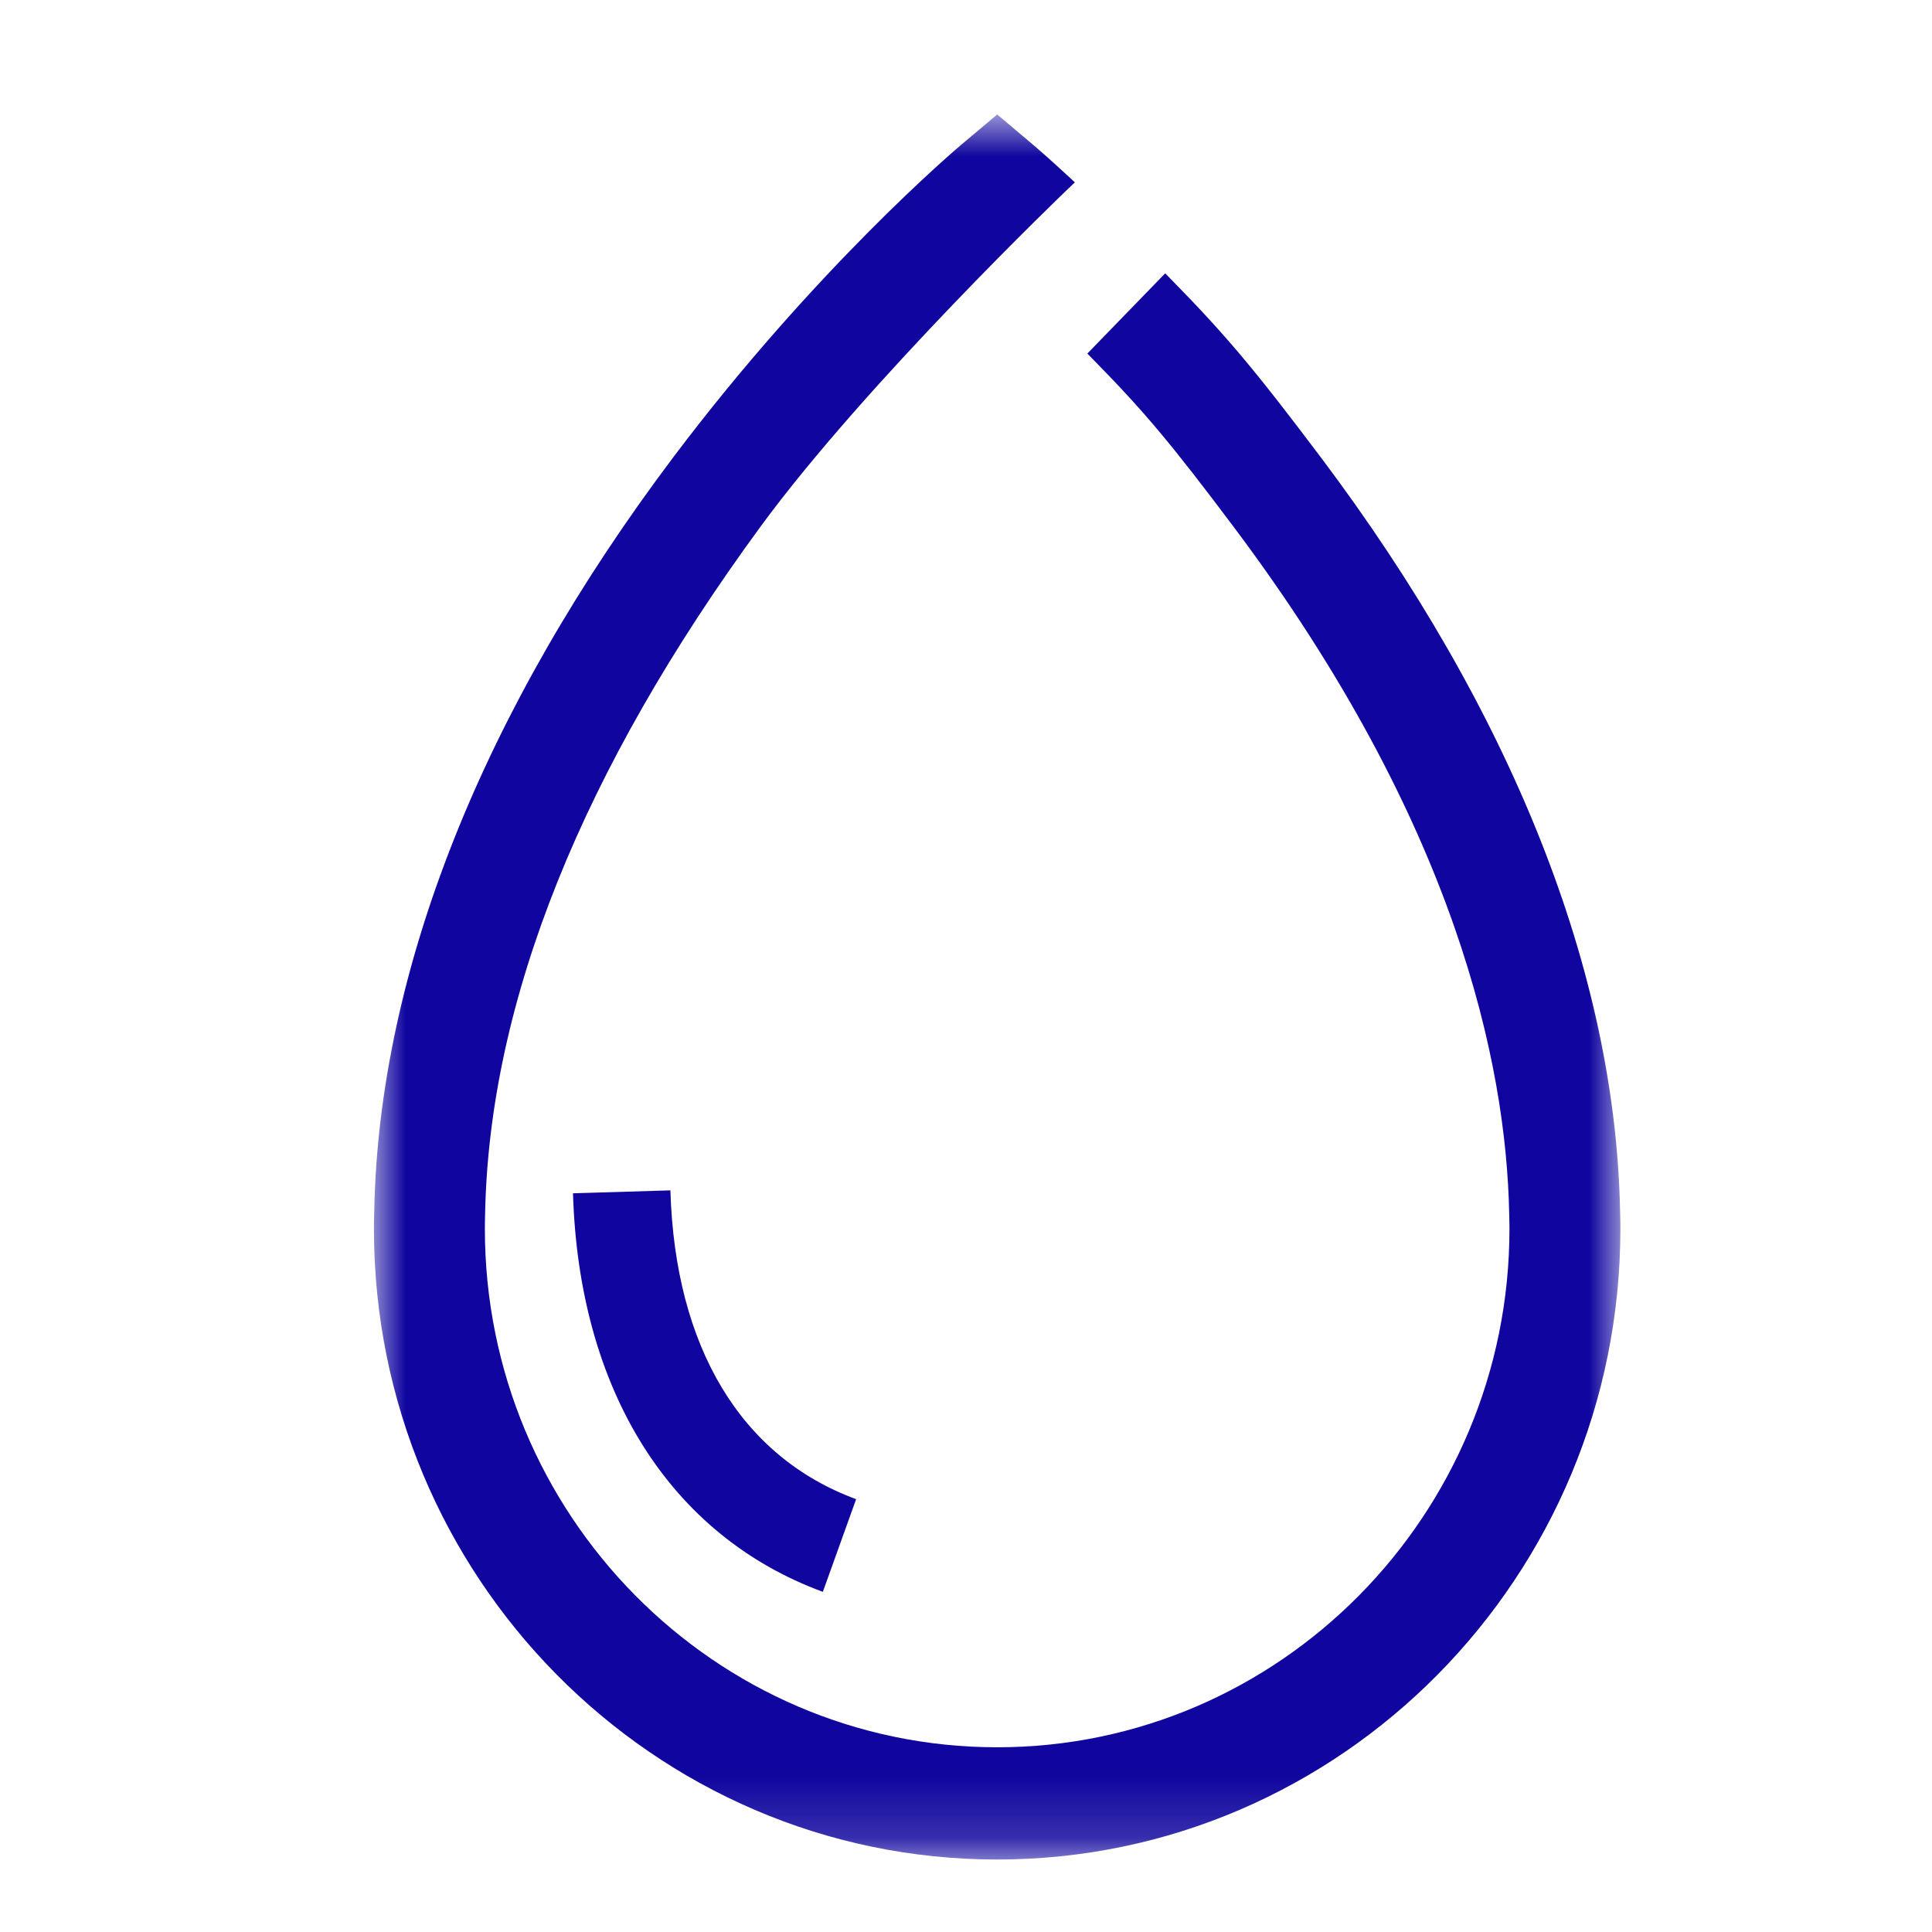 <?xml version="1.0" encoding="UTF-8"?>
<svg width="31px" height="31px" viewBox="0 0 31 31" version="1.1" xmlns="http://www.w3.org/2000/svg" xmlns:xlink="http://www.w3.org/1999/xlink">
    <!-- Generator: Sketch 59.1 (86144) - https://sketch.com -->
    <title>Icons / Blauw / Water</title>
    <desc>Created with Sketch.</desc>
    <defs>
        <polygon id="path-1" points="0 0.837 20 0.837 20 28.837 0 28.837"></polygon>
    </defs>
    <g id="Icons-/-Blauw-/-Water" stroke="none" stroke-width="1" fill="none" fill-rule="evenodd">
        <g id="Group-3" transform="translate(6, 1)">
            <mask id="mask-2" fill="white">
                <use xlink:href="#path-1"></use>
            </mask>
            <g id="Clip-2"></g>
            <path d="M19.995,18.424 C19.917,14.588 18.256,10.409 15.194,6.339 C14.136,4.934 13.668,4.377 12.808,3.5 L12.696,3.386 L11.447,4.673 L11.556,4.784 C12.371,5.616 12.789,6.115 13.797,7.457 C17.361,12.204 18.167,16.063 18.216,18.472 C18.218,18.554 18.22,18.636 18.22,18.718 C18.22,23.305 14.532,27.036 10,27.036 C5.468,27.036 1.78,23.305 1.78,18.718 C1.78,18.636 1.782,18.554 1.784,18.465 C1.853,15.064 3.339,11.358 6.203,7.45 C7.91,5.122 11.093,2.073 11.124,2.043 L11.247,1.926 L11.123,1.811 C10.795,1.508 10.592,1.336 10.57,1.317 L10.001,0.837 L9.431,1.316 C9.337,1.396 7.092,3.298 4.806,6.333 C1.742,10.402 0.082,14.582 0.005,18.421 C0.002,18.52 0,18.619 0,18.718 C0,24.298 4.486,28.837 10,28.837 C15.514,28.837 20,24.298 20,18.718 C20,18.62 19.998,18.522 19.995,18.424 L19.995,18.424 Z M3.194,18.147 C3.288,21.308 4.749,23.639 7.203,24.542 L7.737,23.055 C5.89,22.375 4.831,20.615 4.757,18.1 L3.194,18.147 Z" id="Fill-1" fill="#10069F" mask="url(#mask-2)"></path>
        </g>
    </g>
</svg>
